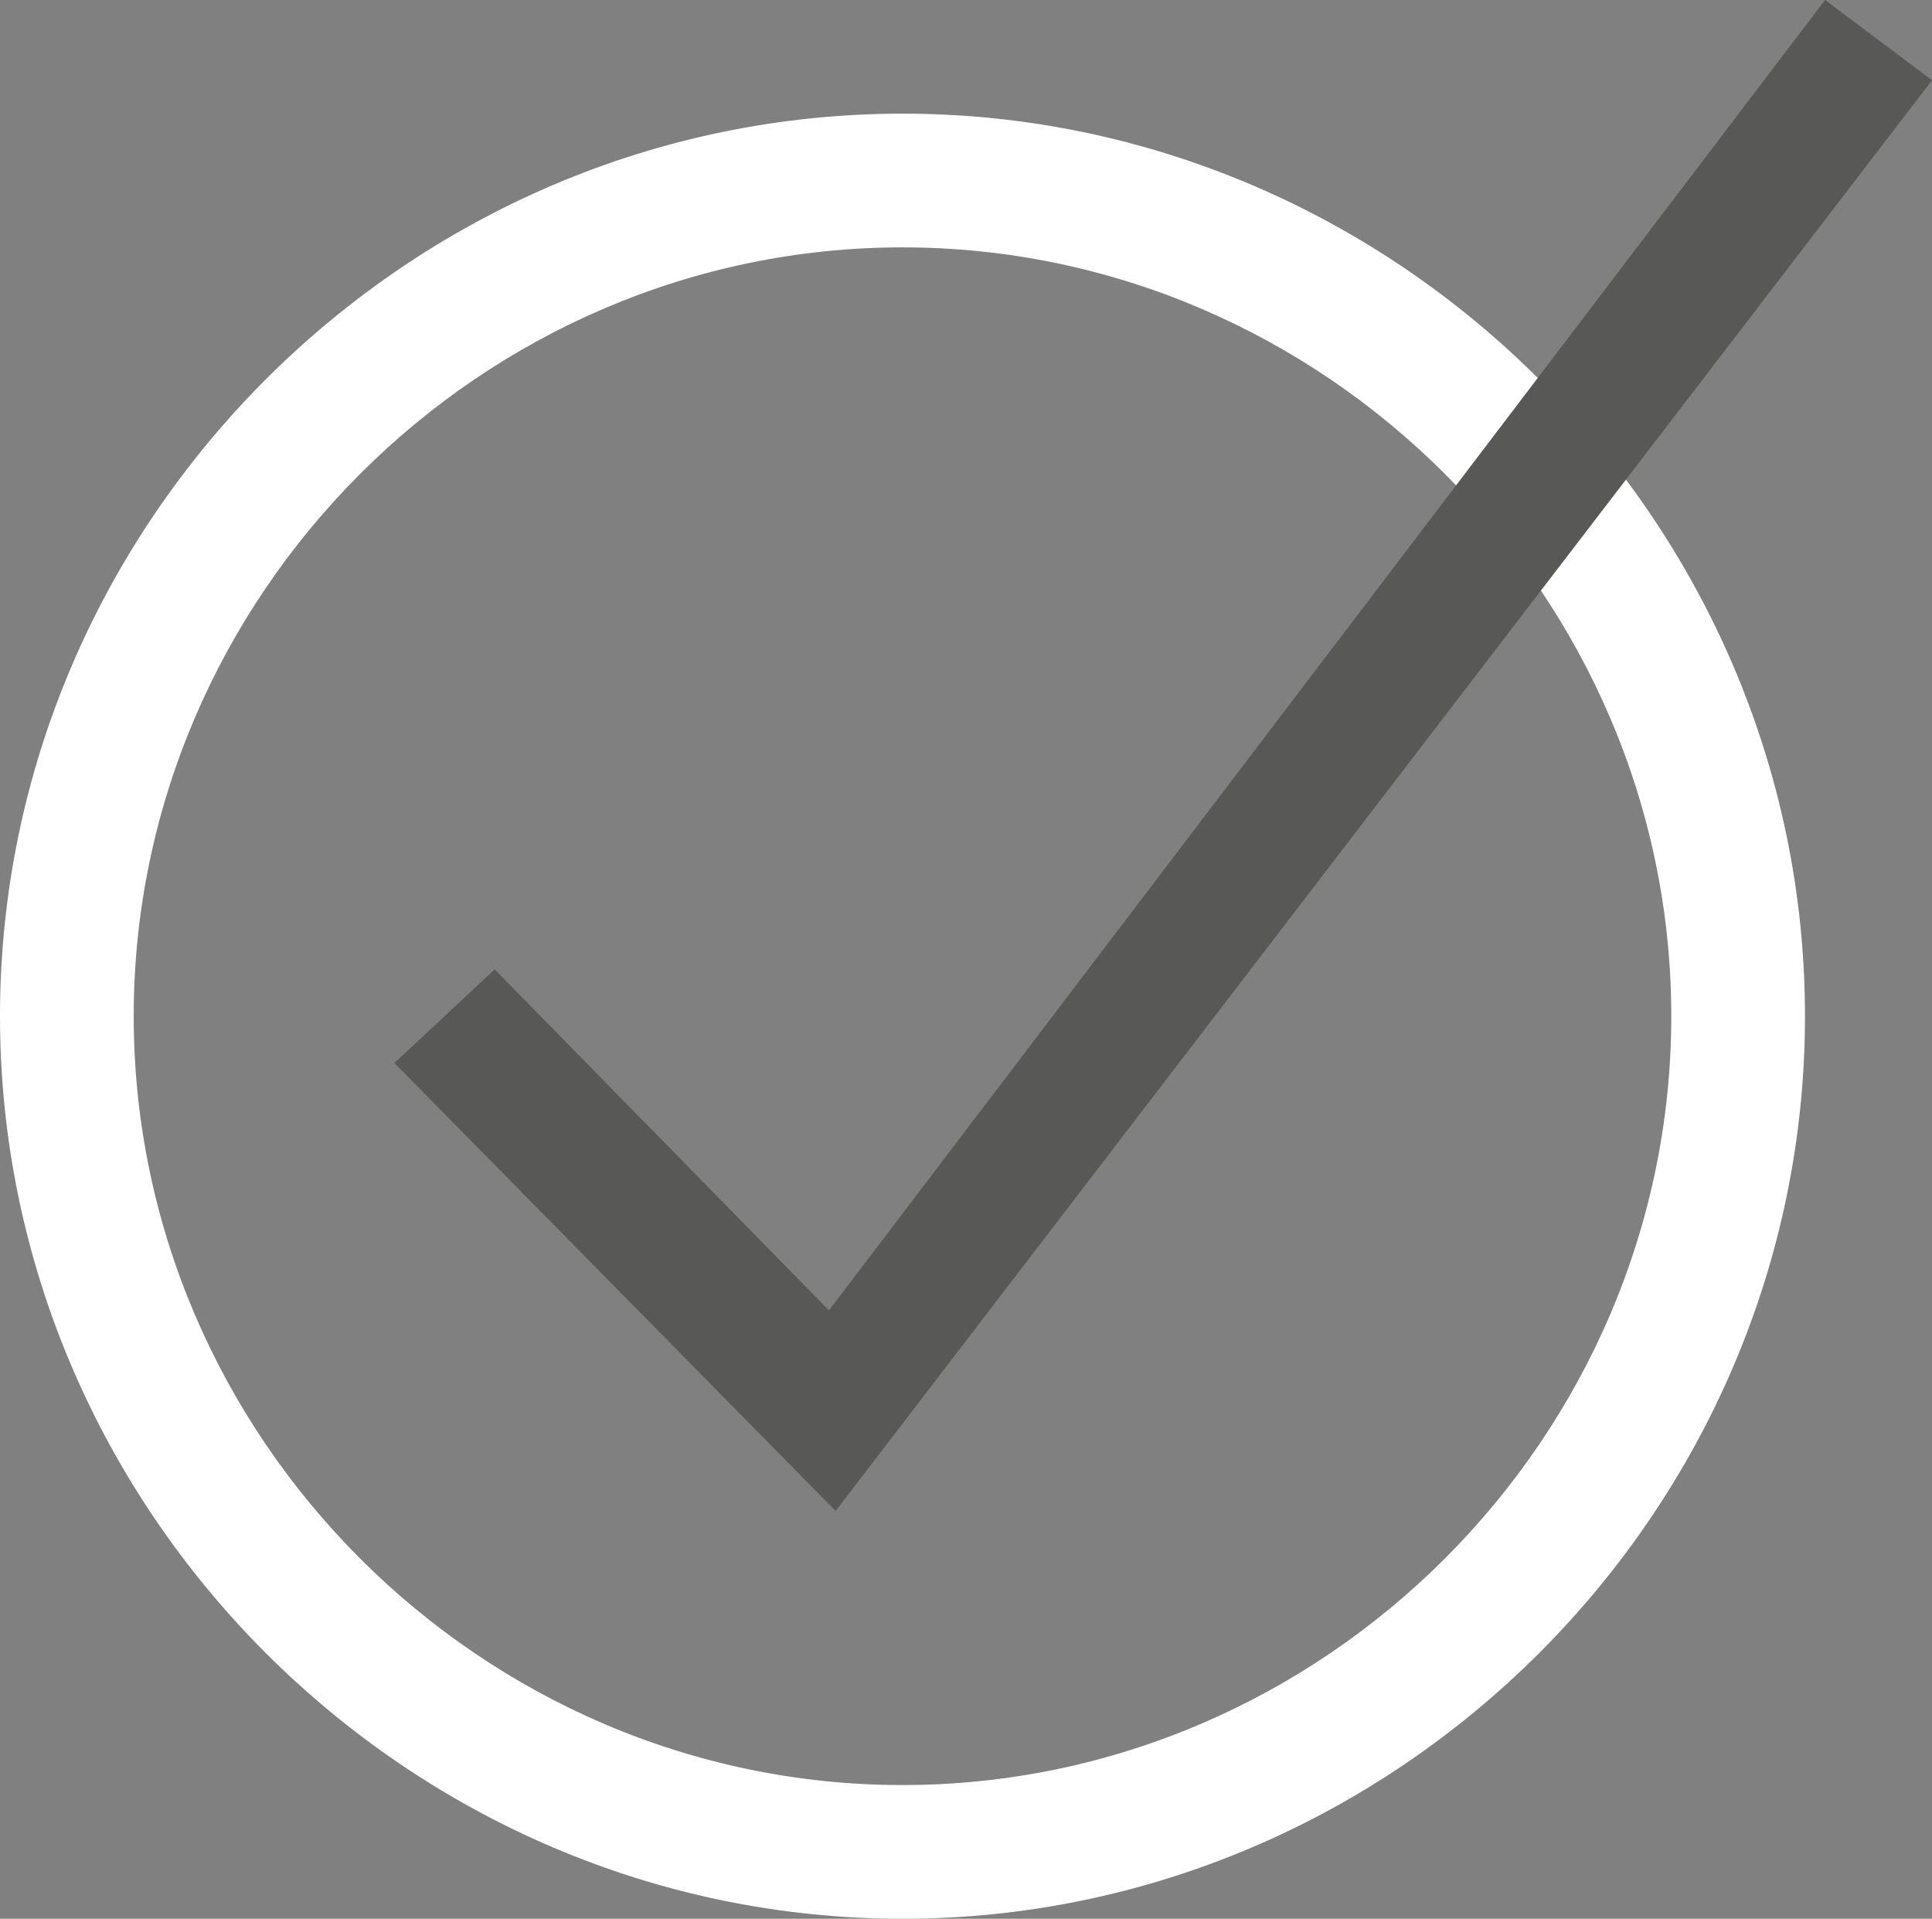 <svg xmlns="http://www.w3.org/2000/svg" viewBox="0 0 28.9 28.7" style="enable-background:new 0 0 28.9 28.7" xml:space="preserve"><rect x="0" y="0" width="28.9" height="28.7" fill="#808080" stroke="none"/><g transform="translate(1163 5823.5)"><circle cx="-1149.5" cy="-5808.3" r="13.5" style="fill:none"/><path d="M-1149.5-5794.8c-7.4 0-13.5-6.1-13.5-13.5s6.1-13.5 13.5-13.5 13.5 6.1 13.5 13.5-6.1 13.5-13.5 13.5zm0-25c-6.3 0-11.5 5.2-11.5 11.5s5.2 11.5 11.5 11.5 11.5-5.2 11.5-11.5-5.2-11.5-11.5-11.5z" style="fill:#fff"/></g><path style="fill:#585857" d="m12.5 22.6-6.6-6.7 1.5-1.4 5 5.1L27.3 0l1.6 1.2z"/></svg>